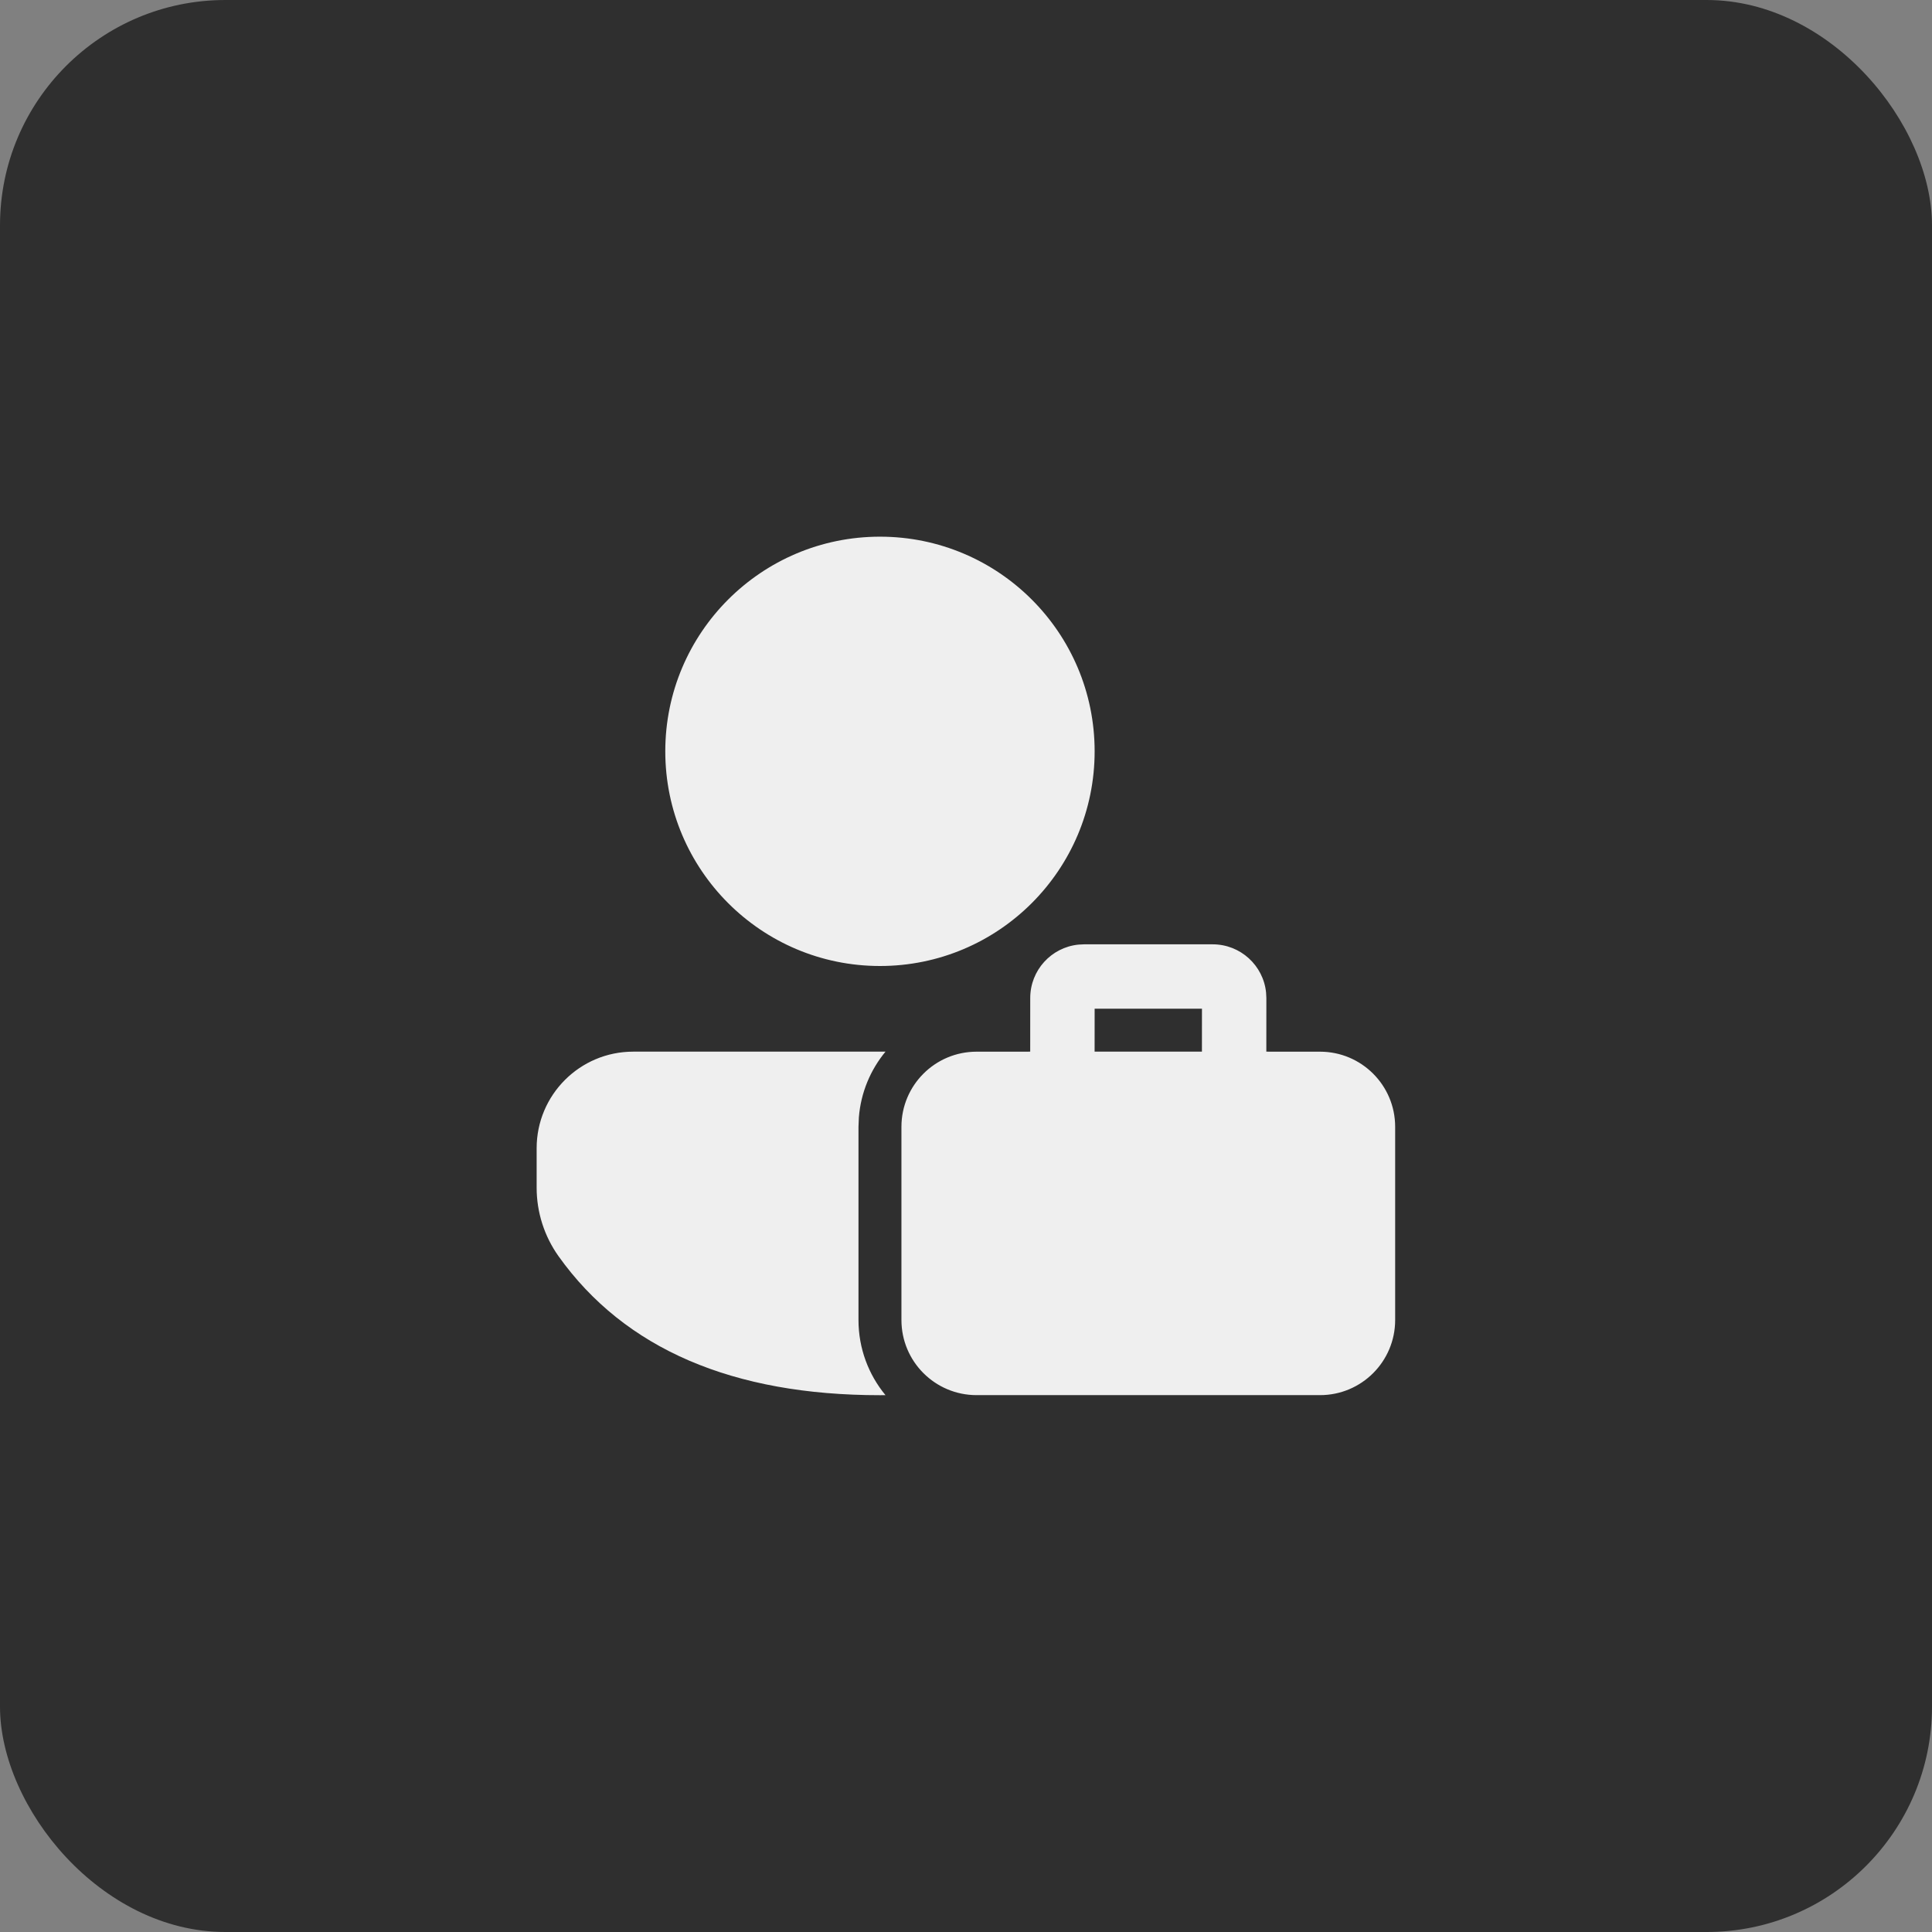 <?xml version="1.0" encoding="UTF-8"?> <svg xmlns="http://www.w3.org/2000/svg" width="60" height="60" viewBox="0 0 60 60" fill="none"><rect x="0" y="0" width="60" height="60" fill="#808080" stroke="none"/><rect width="60" height="60" rx="7" fill="#2F2F2F"></rect><path d="M19.665 32.66L27.5 32.66C27.034 33.224 26.734 33.929 26.673 34.701L26.661 34.994V40.994C26.661 41.88 26.976 42.694 27.5 43.328L27.328 43.329C22.767 43.329 19.403 41.899 17.346 39.013C16.904 38.392 16.666 37.648 16.666 36.886V35.659C16.666 34.003 18.009 32.66 19.665 32.66ZM33.661 29.327H37.661C38.524 29.327 39.234 29.983 39.319 30.823L39.328 30.994L39.327 32.66L40.995 32.661C42.283 32.661 43.328 33.705 43.328 34.994V40.994C43.328 42.283 42.283 43.327 40.995 43.327H30.328C29.039 43.327 27.995 42.283 27.995 40.994V34.994C27.995 33.705 29.039 32.661 30.328 32.661L31.994 32.66L31.995 30.994C31.995 30.131 32.65 29.421 33.491 29.336L33.661 29.327ZM37.328 31.327H33.995L33.994 32.66H37.327L37.328 31.327ZM27.328 16.667C31.01 16.667 33.995 19.651 33.995 23.333C33.995 27.015 31.01 30 27.328 30C23.646 30 20.661 27.015 20.661 23.333C20.661 19.651 23.646 16.667 27.328 16.667Z" fill="#EFEFEF"></path></svg> 